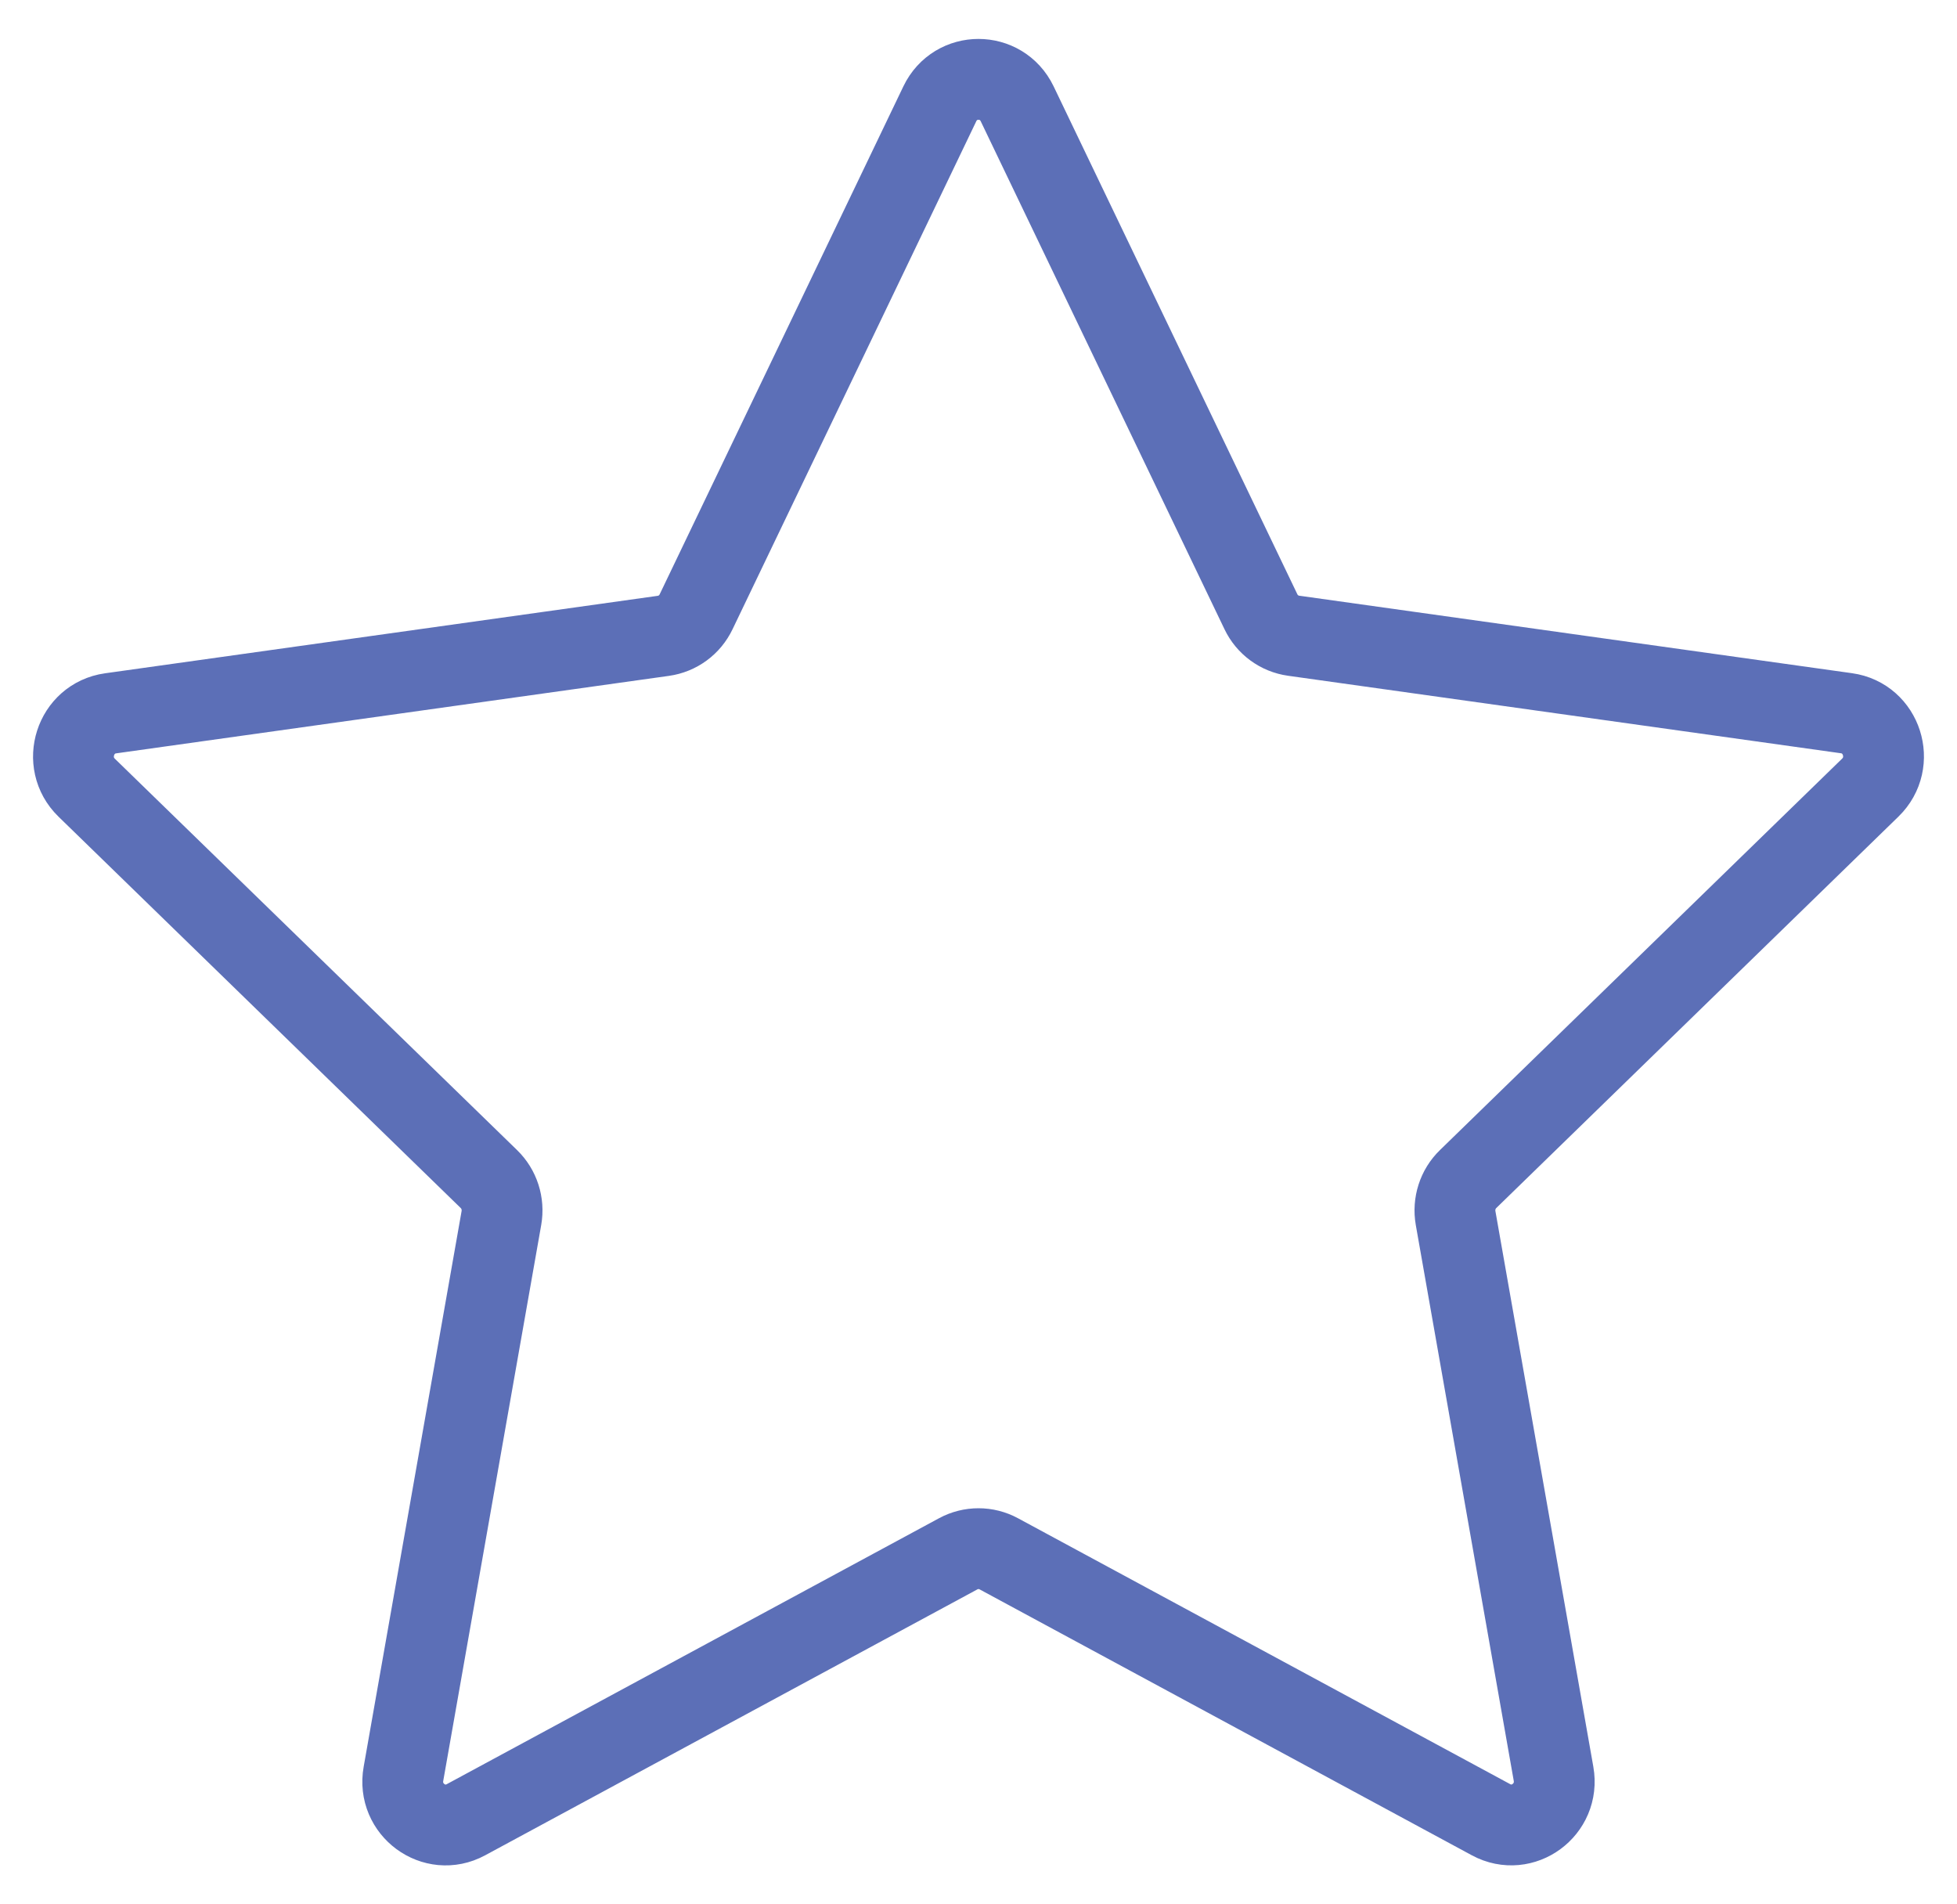 <svg width="37" height="36" viewBox="0 0 37 36" fill="none" xmlns="http://www.w3.org/2000/svg">
<path opacity="0.8" d="M19.231 1.962L23.839 11.563C23.957 11.811 24.189 11.98 24.458 12.018L34.91 13.483C35.581 13.576 35.85 14.413 35.361 14.889L27.757 22.289C27.561 22.479 27.473 22.755 27.52 23.025L29.372 33.532C29.491 34.207 28.789 34.723 28.191 34.401L18.883 29.373C18.644 29.244 18.356 29.244 18.117 29.373L8.809 34.401C8.211 34.725 7.507 34.207 7.628 33.532L9.48 23.025C9.527 22.755 9.439 22.479 9.243 22.289L1.639 14.891C1.15 14.415 1.419 13.58 2.09 13.485L12.542 12.02C12.811 11.982 13.043 11.813 13.161 11.565L17.769 1.962C18.065 1.346 18.934 1.346 19.231 1.962Z" stroke="#344BA5" stroke-width="1.528" stroke-linecap="round" stroke-linejoin="round"/>
</svg>
